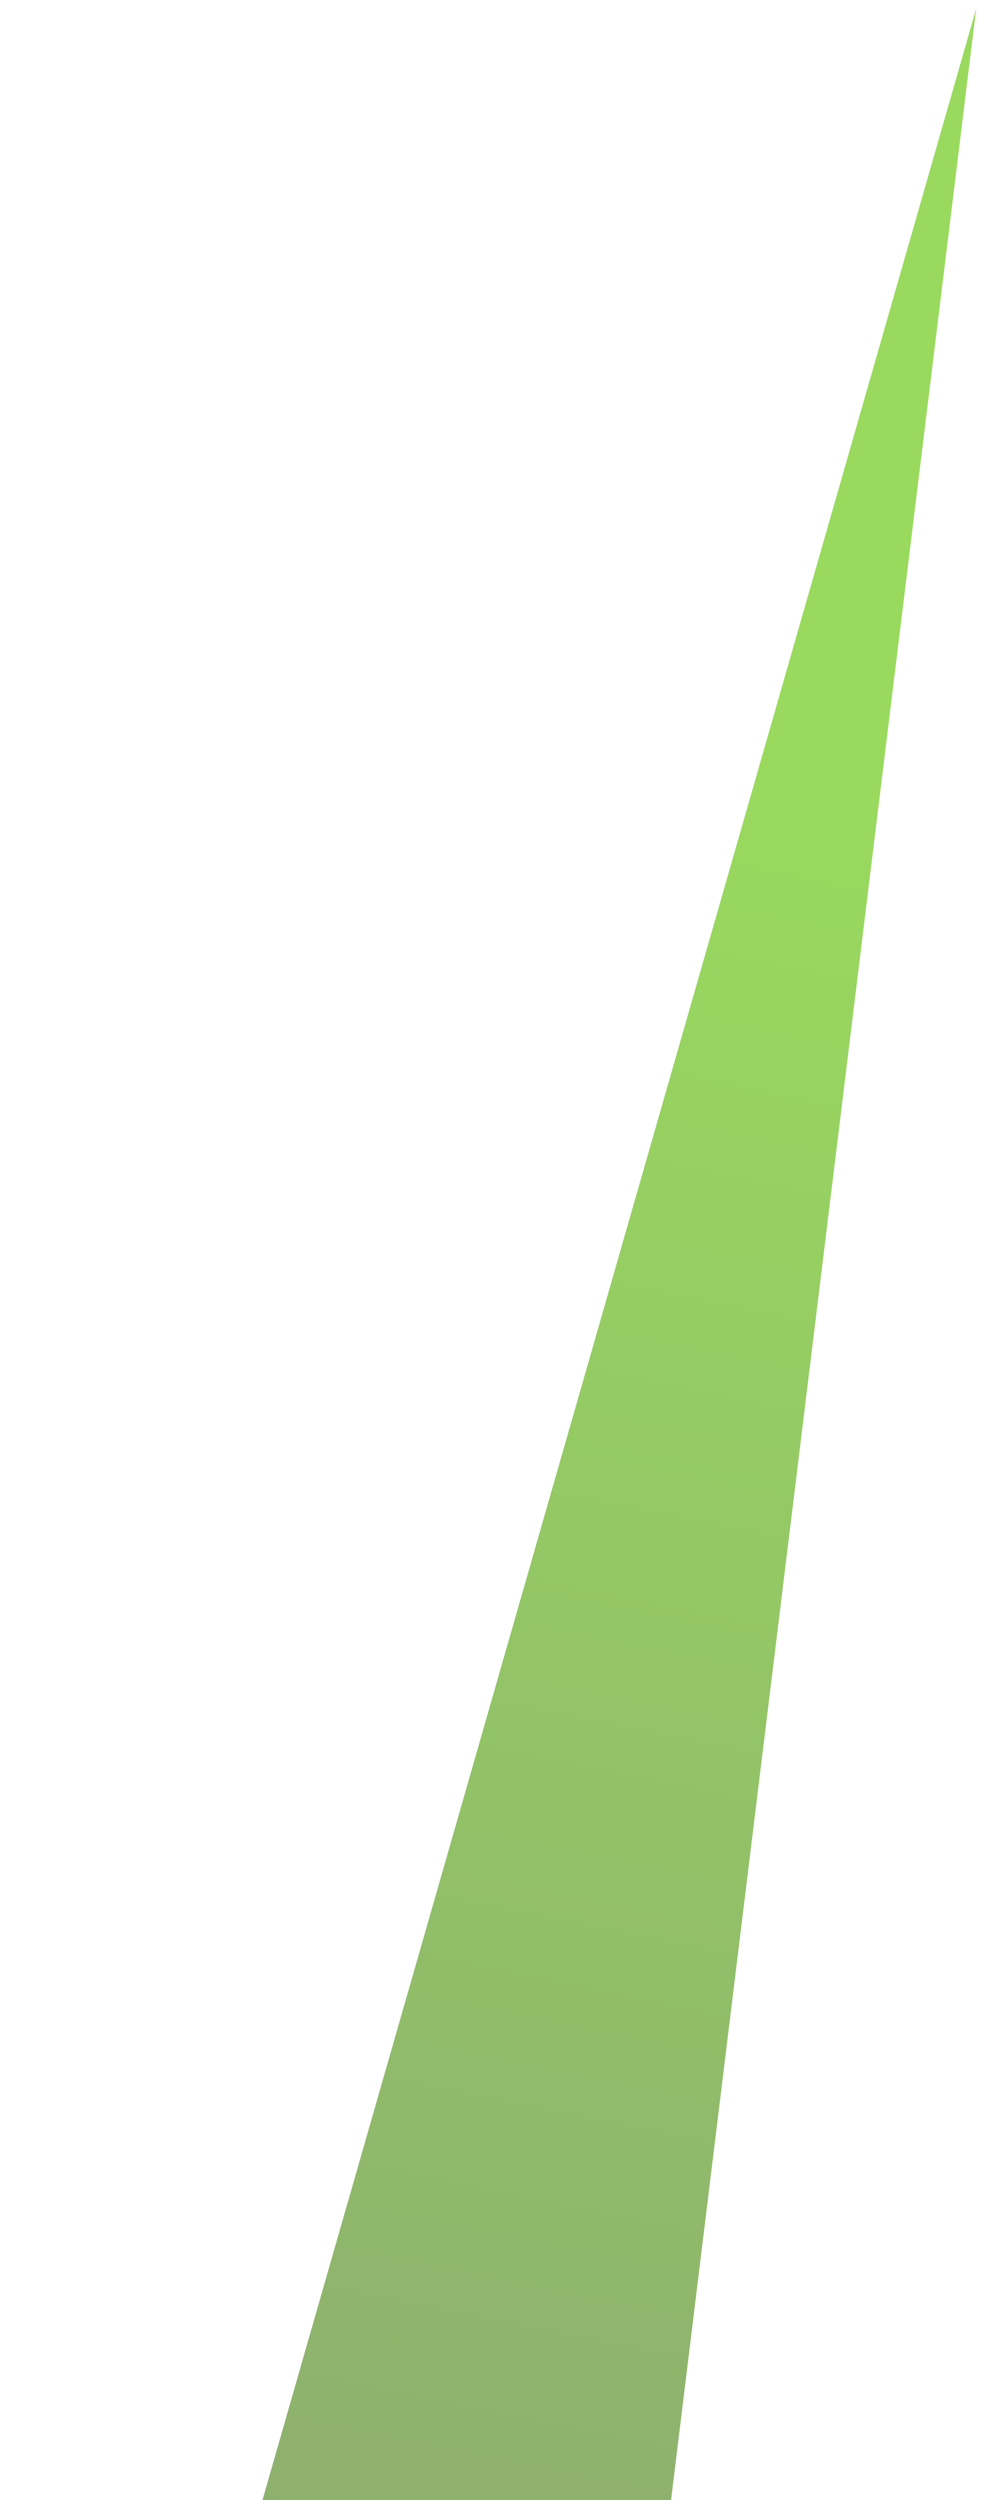 <?xml version="1.0" encoding="UTF-8"?> <svg xmlns="http://www.w3.org/2000/svg" width="90" height="228" viewBox="0 0 90 228" fill="none"><path opacity="0.9" d="M89.106 0.779L50.201 318.141L0.979 308.132L89.106 0.779Z" fill="url(#paint0_linear_806_224)"></path><defs><linearGradient id="paint0_linear_806_224" x1="4.418" y1="417.256" x2="89.106" y2="0.779" gradientUnits="userSpaceOnUse"><stop stop-color="#737373"></stop><stop offset="0.829" stop-color="#8ED64D"></stop></linearGradient></defs></svg> 
